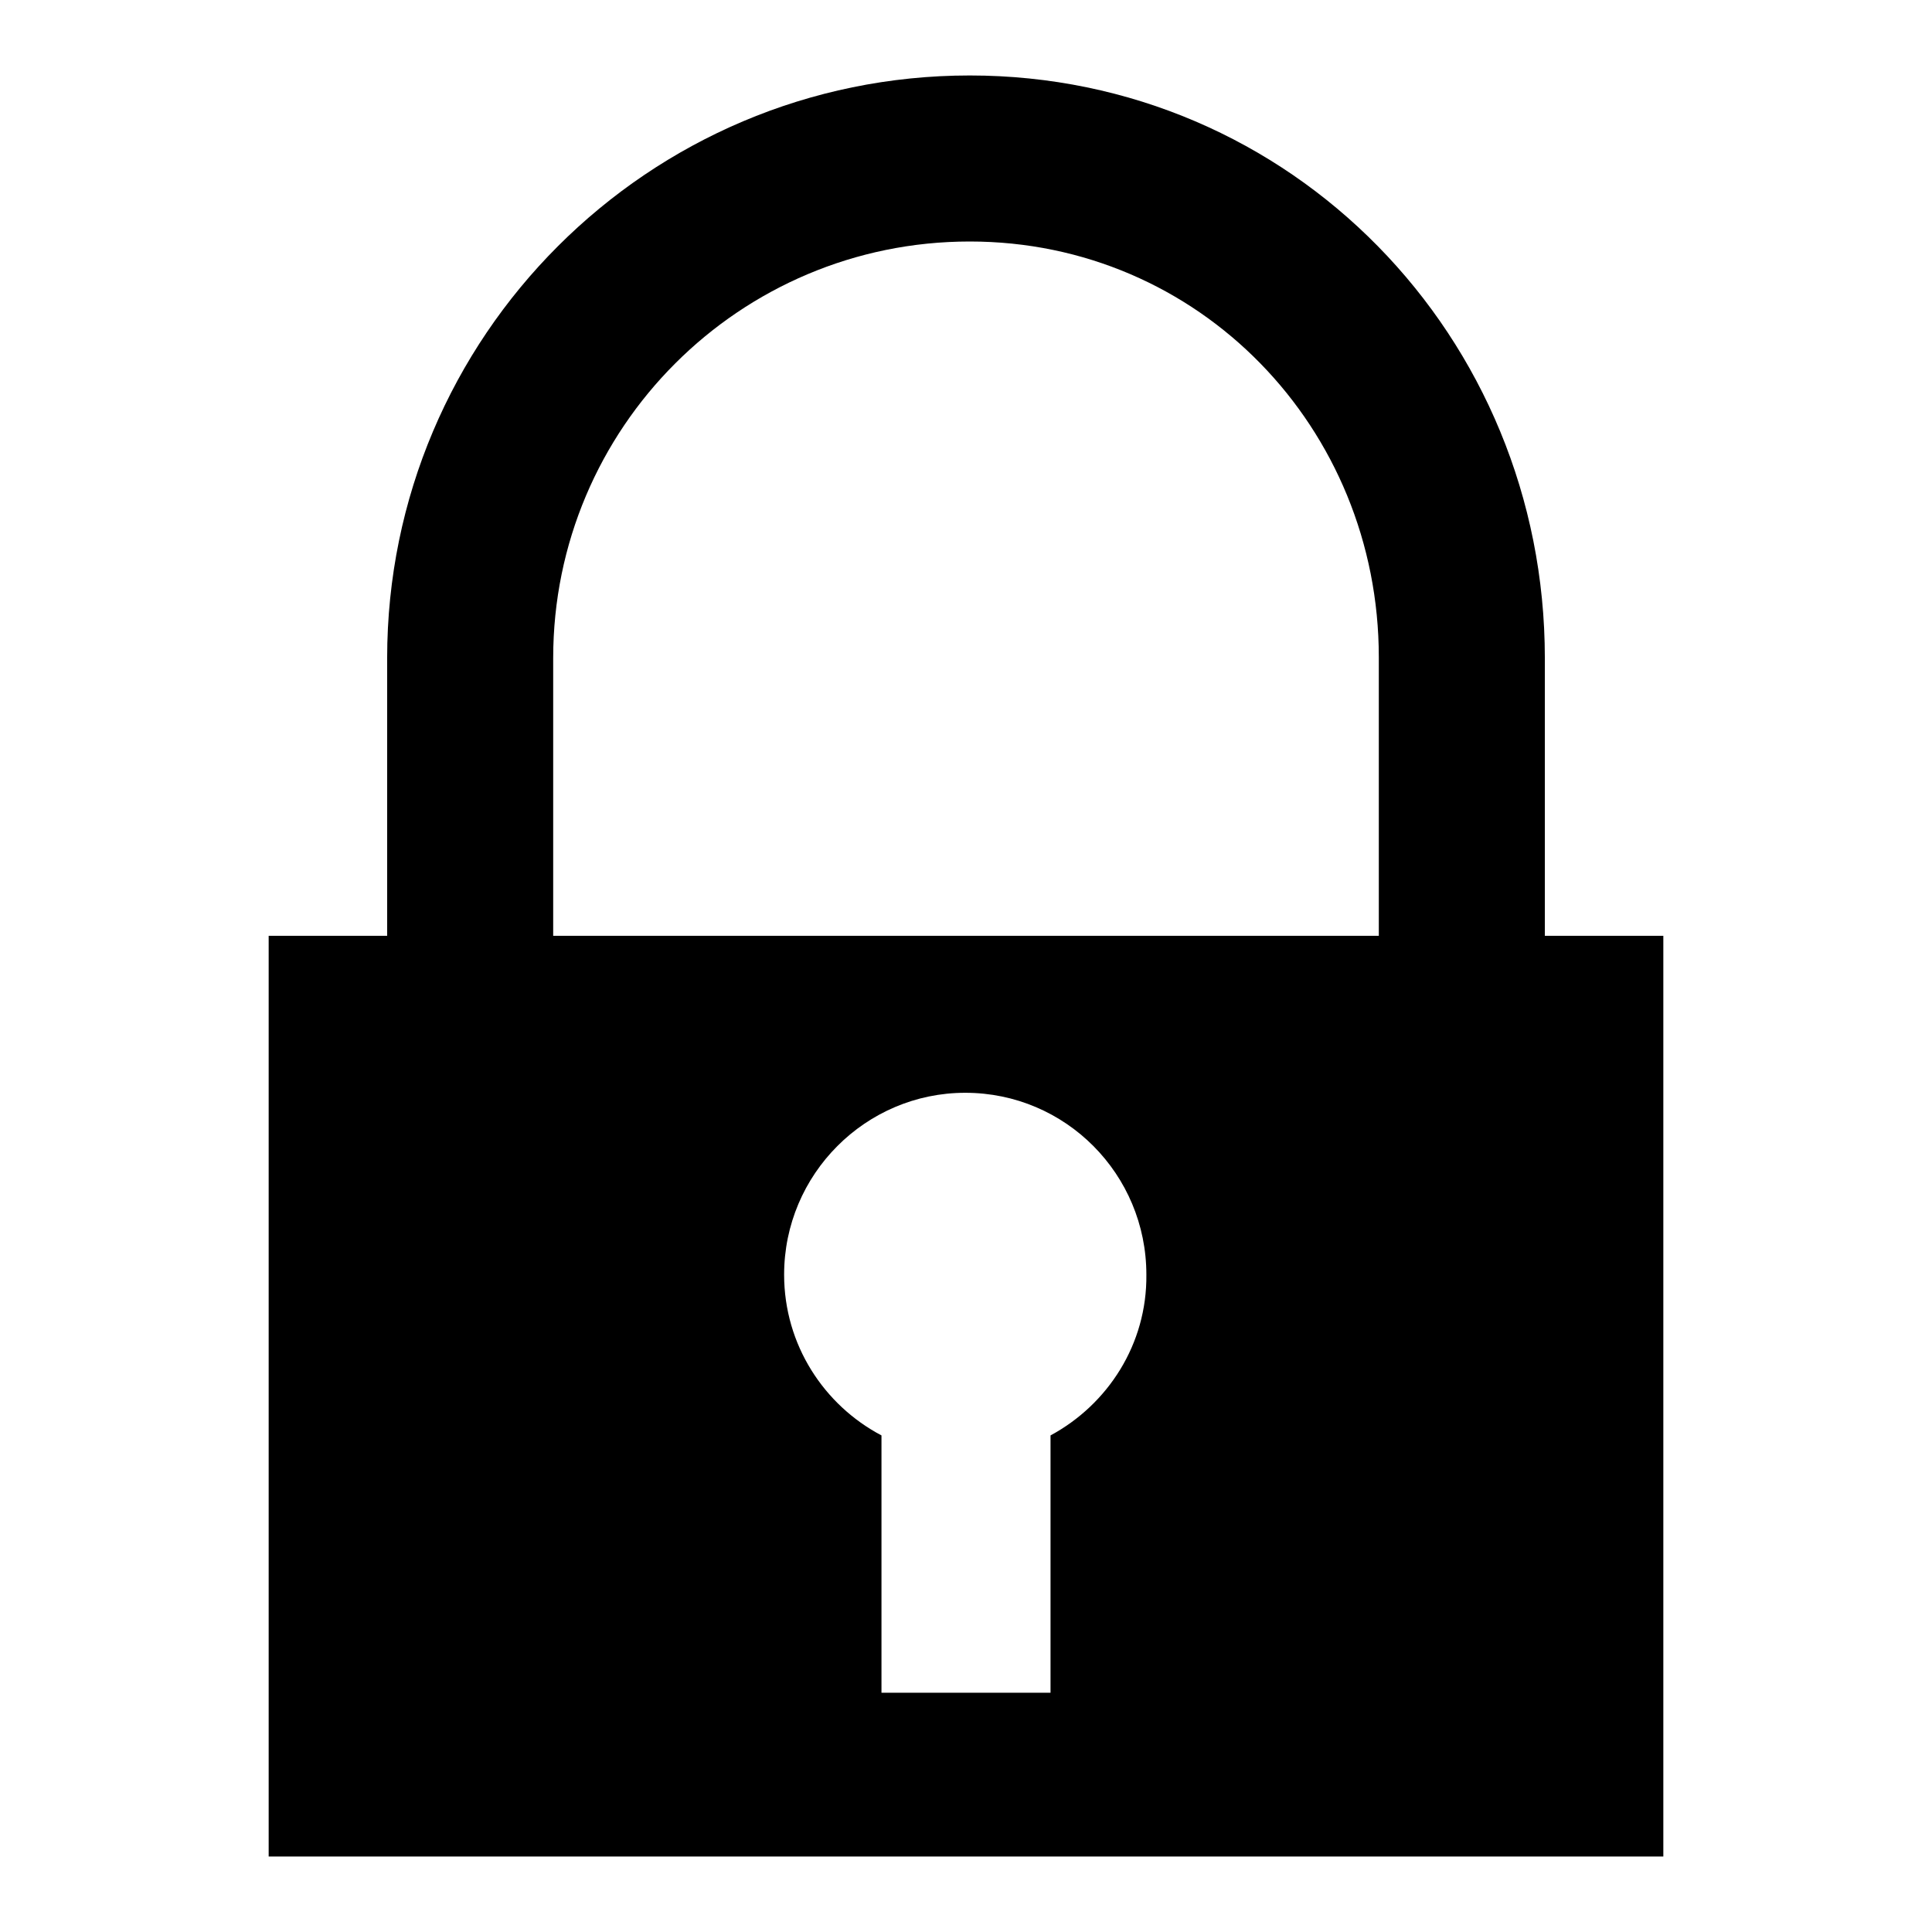 <?xml version="1.0" encoding="utf-8"?>
<!-- Svg Vector Icons : http://www.onlinewebfonts.com/icon -->
<!DOCTYPE svg PUBLIC "-//W3C//DTD SVG 1.1//EN" "http://www.w3.org/Graphics/SVG/1.1/DTD/svg11.dtd">
<svg version="1.1" xmlns="http://www.w3.org/2000/svg" xmlns:xlink="http://www.w3.org/1999/xlink" x="0px" y="0px" viewBox="0 0 256 256" enable-background="new 0 0 256 256" xml:space="preserve">
<g> <path fill="#000000" d="M204.7,124V87.2c0-42.6-33.6-77.2-76.2-77.2c-42.6,0-77.2,34.6-77.2,77.2V124H35.6v122h184.8V124H204.7z  M139.2,190.2v34.1h-22.4v-34.1c-7.6-4-12.9-12-12.9-21.3c0-13.3,10.8-24.1,24-24.1c13.3,0,24,10.8,24,24.1 C152,178.1,146.8,186.1,139.2,190.2z M182.7,124H73.3V87.2C73.3,56.7,98,32,128.5,32c30.4,0,54.2,24.7,54.2,55.1L182.7,124 L182.7,124z"/></g>
</svg>